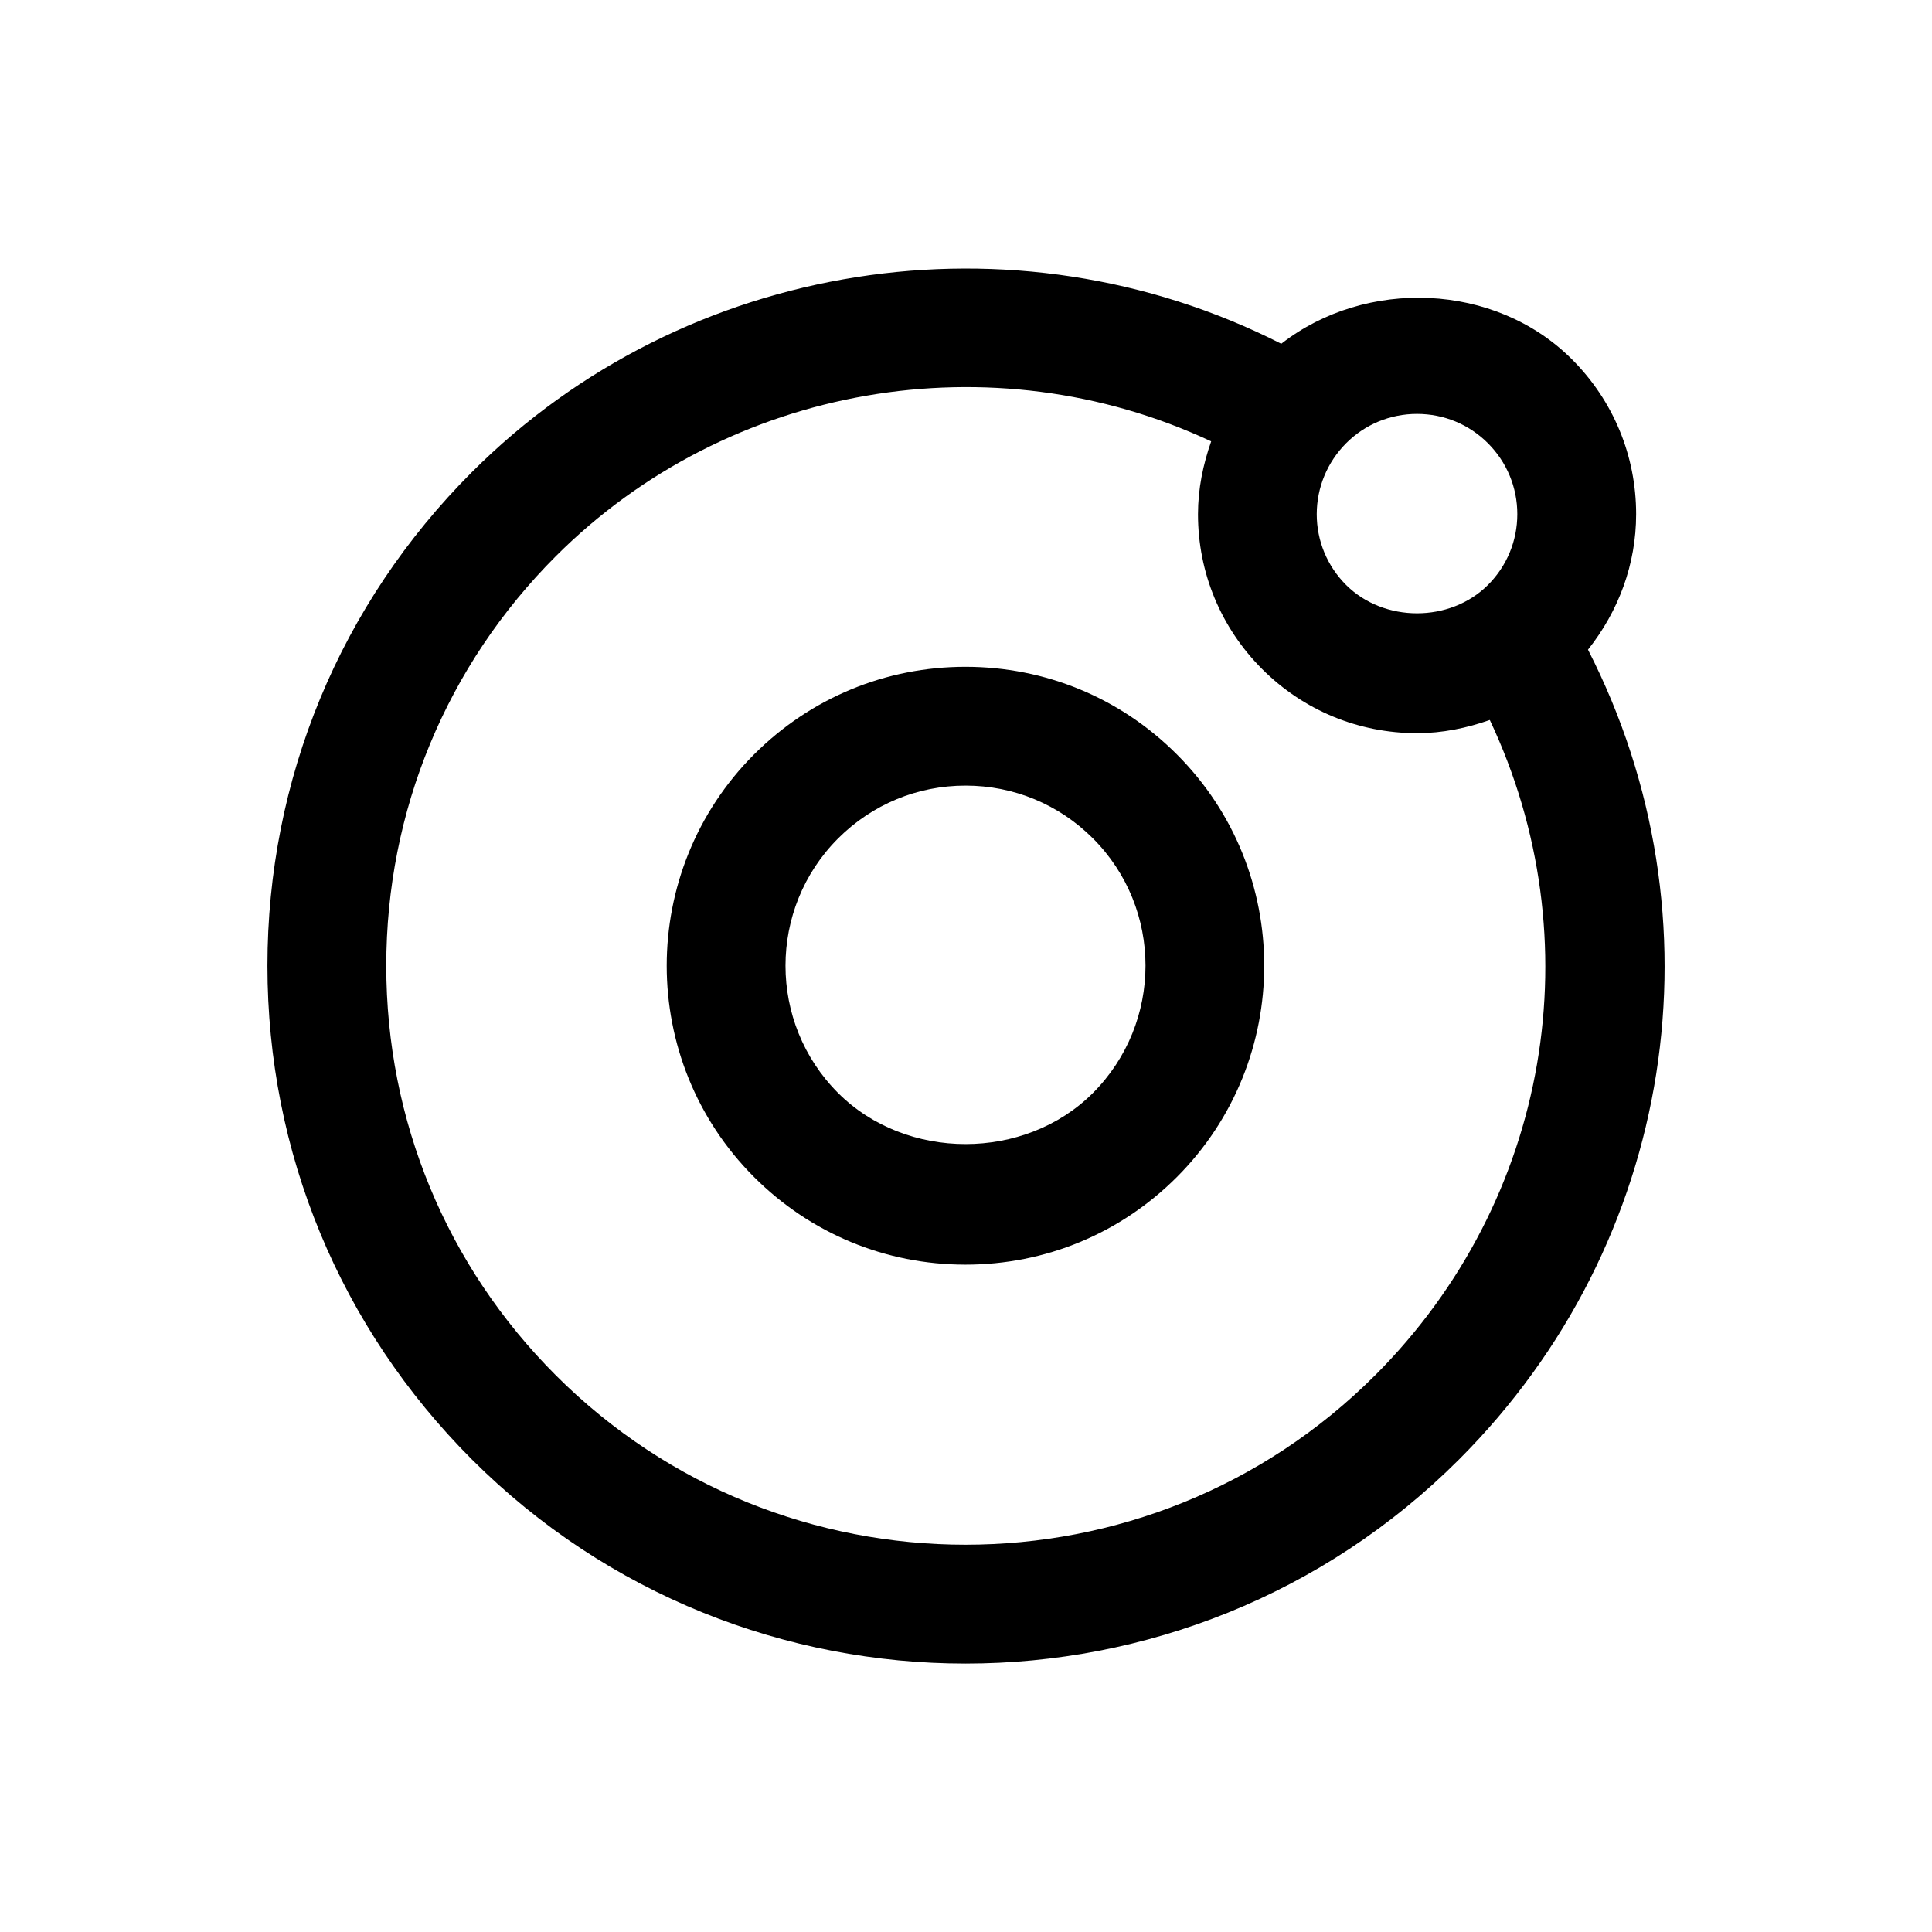<?xml version="1.0" encoding="UTF-8"?>
<!-- Uploaded to: SVG Repo, www.svgrepo.com, Generator: SVG Repo Mixer Tools -->
<svg fill="#000000" width="800px" height="800px" version="1.1" viewBox="144 144 512 512" xmlns="http://www.w3.org/2000/svg">
 <g>
  <path d="m399.86 320.71c-21.16 0-41.043 8.234-56.016 23.207-30.875 30.891-30.875 81.145 0 112.02 14.957 14.957 34.84 23.207 56.016 23.207 21.16 0 41.043-8.234 56.016-23.207 30.875-30.906 30.875-81.16 0-112.02-14.953-14.973-34.855-23.207-56.016-23.207zm33.758 112.96c-18.043 18.043-49.469 18.012-67.496 0-18.609-18.609-18.609-48.887 0-67.496 9.02-9.004 21.004-13.98 33.754-13.98 12.754 0 24.734 4.961 33.754 13.98 18.598 18.594 18.582 48.871-0.012 67.496z"/>
  <path d="m577.59 280.27c0-15.508-6.047-30.102-17.02-41.059-20.371-20.371-54.648-21.555-77.02-4.109-70.754-35.945-157.99-22.484-214.5 34.02-34.938 34.938-54.176 81.398-54.176 130.82 0 49.422 19.238 95.883 54.176 130.82 36.07 36.055 83.445 54.098 130.82 54.098 47.375 0 94.746-18.043 130.8-54.098 57.449-57.449 70.484-143.57 34.164-214.59 8.125-10.25 12.754-22.672 12.754-35.895zm-76.844-18.816c5.008-5.008 11.684-7.762 18.781-7.762 7.102 0 13.777 2.754 18.781 7.762 5.023 5.023 7.793 11.699 7.793 18.797 0 7.086-2.769 13.762-7.777 18.766-10.043 10.027-27.551 10.012-37.582 0.016-5.023-5.023-7.793-11.699-7.793-18.781 0.02-7.098 2.789-13.758 7.797-18.797zm7.648 247.03c-59.844 59.844-157.22 59.844-217.08 0-29-29-44.949-67.543-44.949-108.55s15.965-79.555 44.949-108.55c45.738-45.703 115.77-57.527 173.66-30.418-2.156 6.141-3.496 12.594-3.496 19.301 0 15.492 6.047 30.086 17.02 41.059 10.957 10.941 25.535 16.973 41.043 16.973 6.691 0 13.129-1.34 19.27-3.496 27.414 58.082 16.094 127.18-30.414 173.69z"/>
 </g>
</svg>